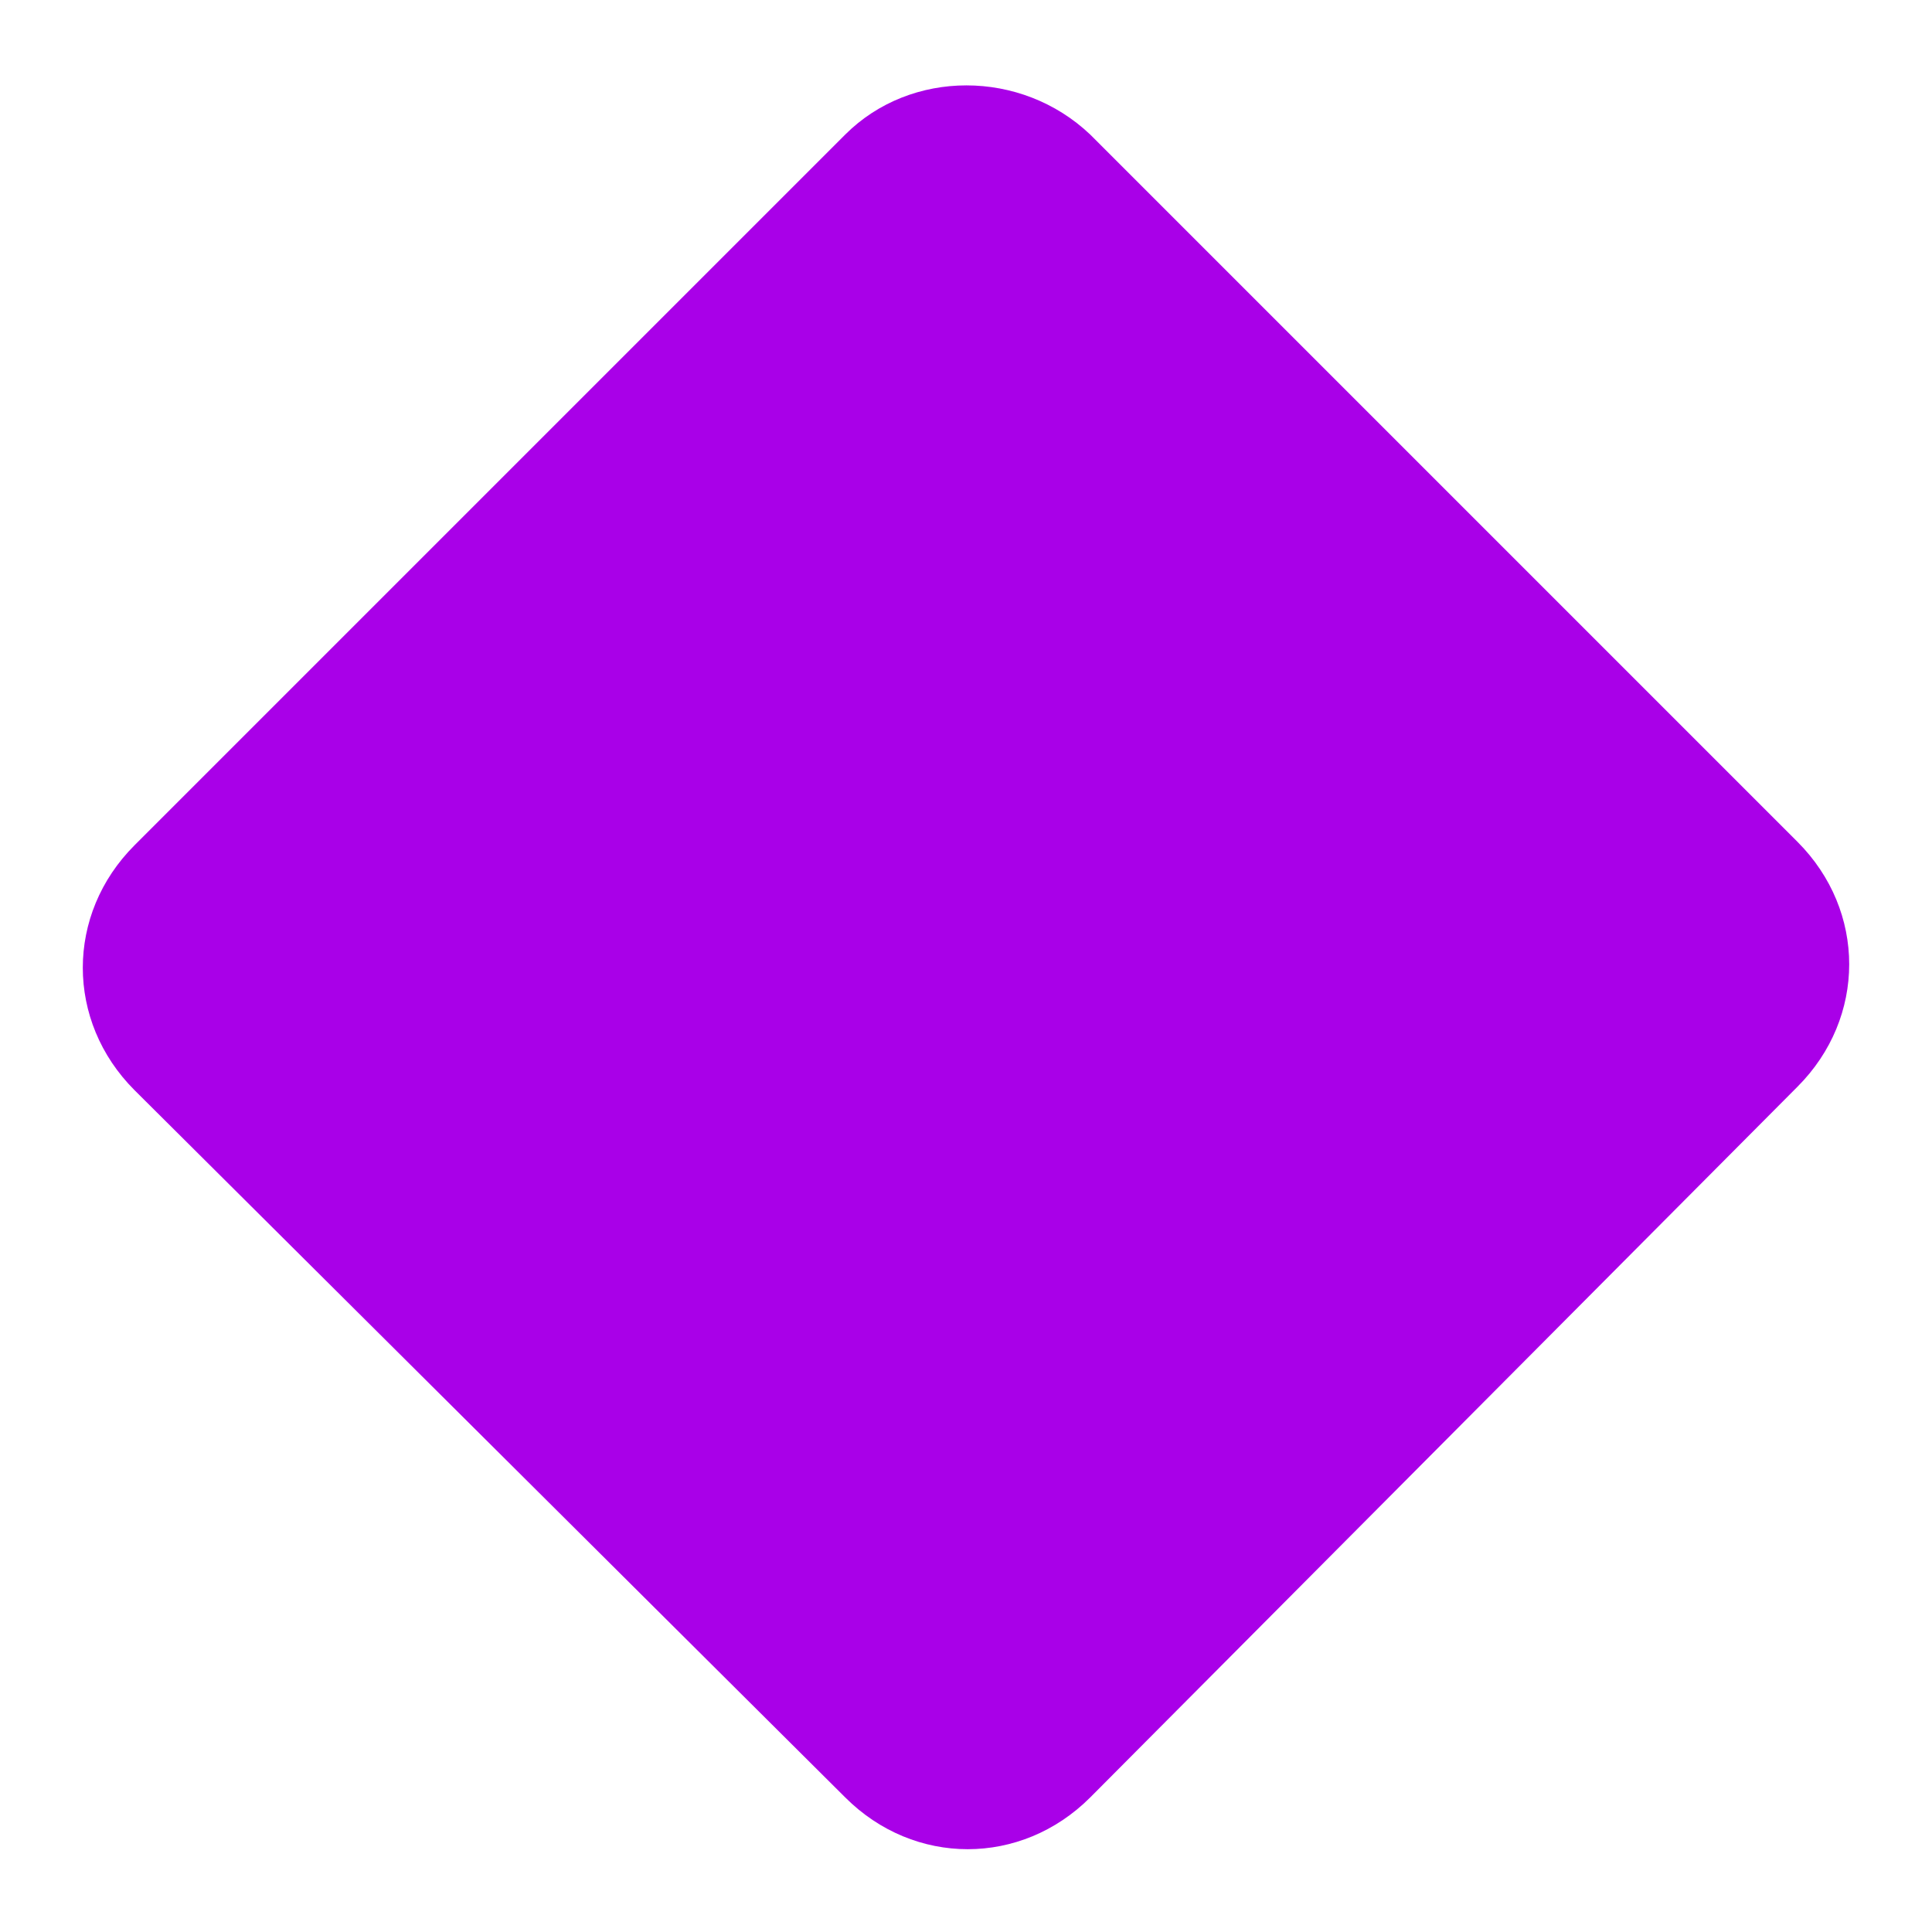 <?xml version="1.0" encoding="utf-8"?> <svg xmlns="http://www.w3.org/2000/svg" xmlns:xlink="http://www.w3.org/1999/xlink" version="1.1" id="Слой_1" x="0px" y="0px" viewBox="0 0 56 56" style="enable-background:new 0 0 56 56;" xml:space="preserve"> <style type="text/css"> .st0{fill:#A900E8;} </style> <path class="st0" d="M31.6,3.9l20.5,20.5c2,2,2,5.1,0,7.1L31.6,52.1c-2,2-5.1,2-7.1,0L3.9,31.6c-2-2-2-5.1,0-7.1L24.5,3.9 C26.4,2,29.6,2,31.6,3.9z"></path> </svg> 